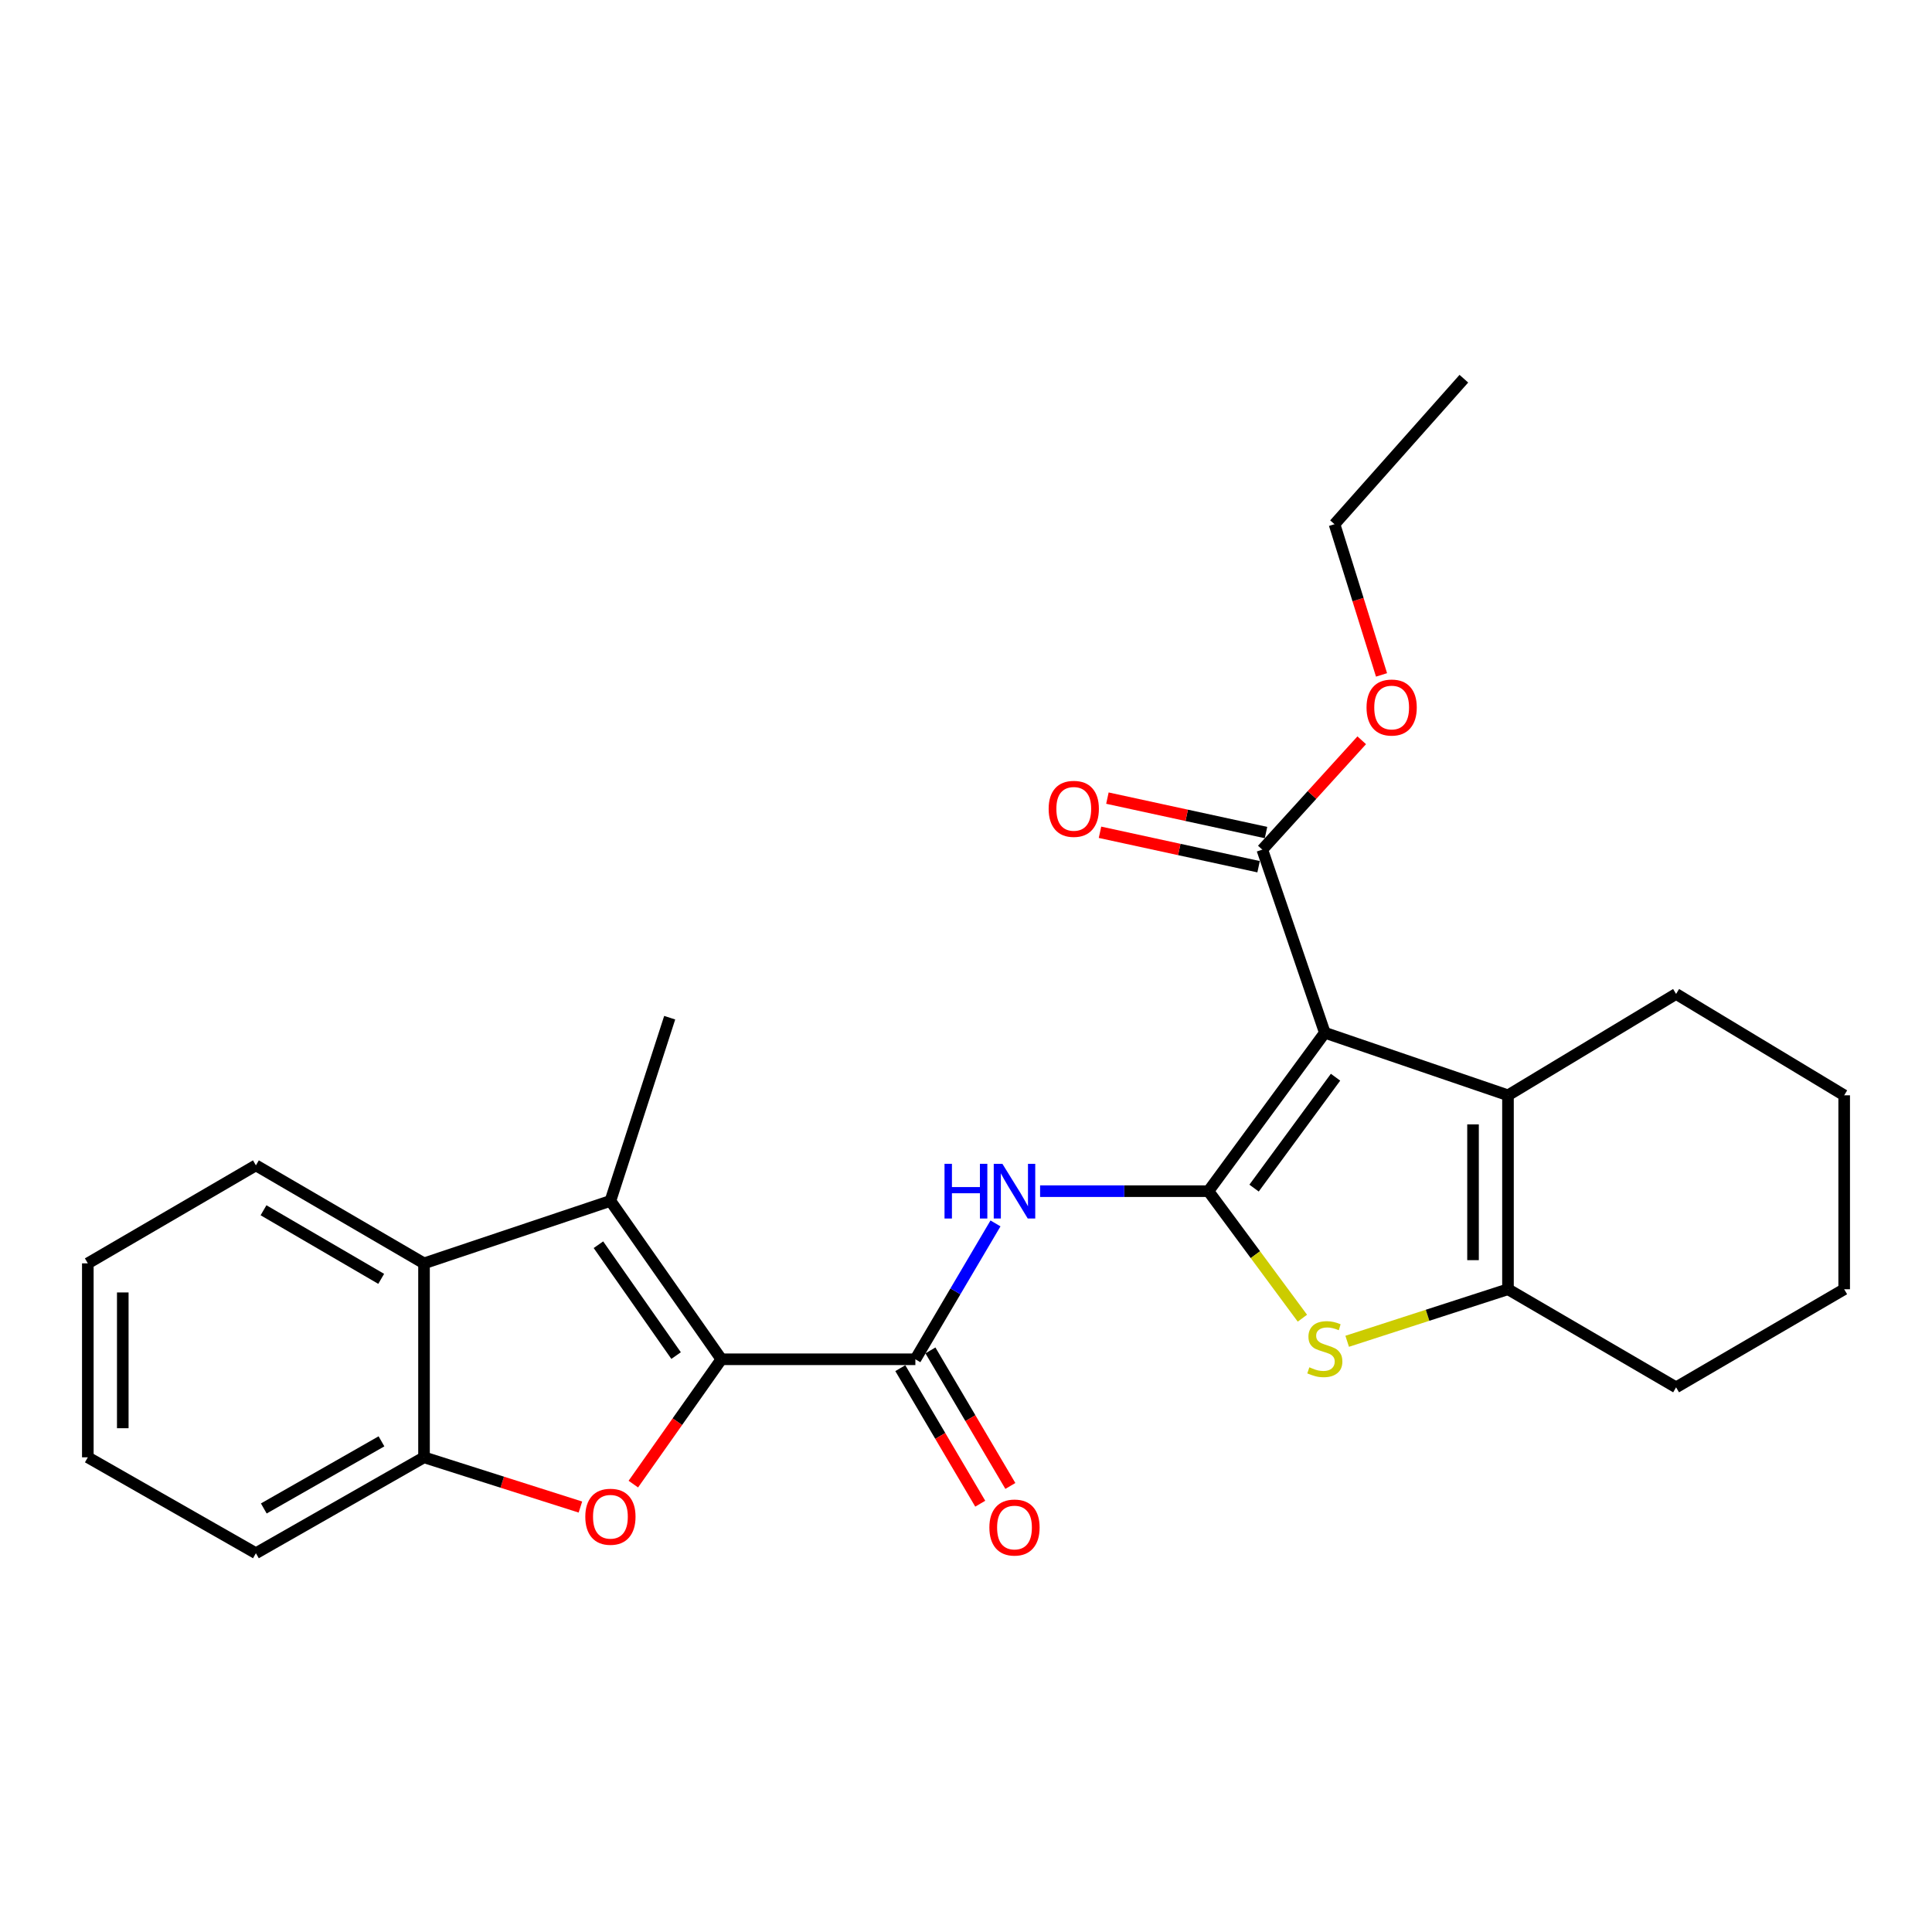 <?xml version='1.0' encoding='iso-8859-1'?>
<svg version='1.1' baseProfile='full'
              xmlns='http://www.w3.org/2000/svg'
                      xmlns:rdkit='http://www.rdkit.org/xml'
                      xmlns:xlink='http://www.w3.org/1999/xlink'
                  xml:space='preserve'
width='1000px' height='1000px' viewBox='0 0 1000 1000'>
<!-- END OF HEADER -->
<rect style='opacity:1.0;fill:#FFFFFF;stroke:none' width='1000' height='1000' x='0' y='0'> </rect>
<path class='bond-0' d='M 625.483,616.547 L 685.727,534.551' style='fill:none;fill-rule:evenodd;stroke:#000000;stroke-width:6px;stroke-linecap:butt;stroke-linejoin:miter;stroke-opacity:1' />
<path class='bond-0' d='M 649.101,614.961 L 691.272,557.563' style='fill:none;fill-rule:evenodd;stroke:#000000;stroke-width:6px;stroke-linecap:butt;stroke-linejoin:miter;stroke-opacity:1' />
<path class='bond-2' d='M 625.483,616.547 L 649.798,649.42' style='fill:none;fill-rule:evenodd;stroke:#000000;stroke-width:6px;stroke-linecap:butt;stroke-linejoin:miter;stroke-opacity:1' />
<path class='bond-2' d='M 649.798,649.42 L 674.114,682.292' style='fill:none;fill-rule:evenodd;stroke:#CCCC00;stroke-width:6px;stroke-linecap:butt;stroke-linejoin:miter;stroke-opacity:1' />
<path class='bond-7' d='M 625.483,616.547 L 581.917,616.547' style='fill:none;fill-rule:evenodd;stroke:#000000;stroke-width:6px;stroke-linecap:butt;stroke-linejoin:miter;stroke-opacity:1' />
<path class='bond-7' d='M 581.917,616.547 L 538.35,616.547' style='fill:none;fill-rule:evenodd;stroke:#0000FF;stroke-width:6px;stroke-linecap:butt;stroke-linejoin:miter;stroke-opacity:1' />
<path class='bond-5' d='M 685.727,534.551 L 780.53,566.929' style='fill:none;fill-rule:evenodd;stroke:#000000;stroke-width:6px;stroke-linecap:butt;stroke-linejoin:miter;stroke-opacity:1' />
<path class='bond-11' d='M 685.727,534.551 L 653.368,439.767' style='fill:none;fill-rule:evenodd;stroke:#000000;stroke-width:6px;stroke-linecap:butt;stroke-linejoin:miter;stroke-opacity:1' />
<path class='bond-1' d='M 373.381,703.56 L 473.794,703.56' style='fill:none;fill-rule:evenodd;stroke:#000000;stroke-width:6px;stroke-linecap:butt;stroke-linejoin:miter;stroke-opacity:1' />
<path class='bond-3' d='M 373.381,703.56 L 350.595,735.867' style='fill:none;fill-rule:evenodd;stroke:#000000;stroke-width:6px;stroke-linecap:butt;stroke-linejoin:miter;stroke-opacity:1' />
<path class='bond-3' d='M 350.595,735.867 L 327.809,768.173' style='fill:none;fill-rule:evenodd;stroke:#FF0000;stroke-width:6px;stroke-linecap:butt;stroke-linejoin:miter;stroke-opacity:1' />
<path class='bond-4' d='M 373.381,703.56 L 315.952,621.584' style='fill:none;fill-rule:evenodd;stroke:#000000;stroke-width:6px;stroke-linecap:butt;stroke-linejoin:miter;stroke-opacity:1' />
<path class='bond-4' d='M 349.947,701.645 L 309.747,644.262' style='fill:none;fill-rule:evenodd;stroke:#000000;stroke-width:6px;stroke-linecap:butt;stroke-linejoin:miter;stroke-opacity:1' />
<path class='bond-8' d='M 697.298,694.247 L 738.914,680.779' style='fill:none;fill-rule:evenodd;stroke:#CCCC00;stroke-width:6px;stroke-linecap:butt;stroke-linejoin:miter;stroke-opacity:1' />
<path class='bond-8' d='M 738.914,680.779 L 780.53,667.312' style='fill:none;fill-rule:evenodd;stroke:#000000;stroke-width:6px;stroke-linecap:butt;stroke-linejoin:miter;stroke-opacity:1' />
<path class='bond-10' d='M 300.421,780.045 L 259.946,767.175' style='fill:none;fill-rule:evenodd;stroke:#FF0000;stroke-width:6px;stroke-linecap:butt;stroke-linejoin:miter;stroke-opacity:1' />
<path class='bond-10' d='M 259.946,767.175 L 219.47,754.304' style='fill:none;fill-rule:evenodd;stroke:#000000;stroke-width:6px;stroke-linecap:butt;stroke-linejoin:miter;stroke-opacity:1' />
<path class='bond-9' d='M 315.952,621.584 L 219.47,653.912' style='fill:none;fill-rule:evenodd;stroke:#000000;stroke-width:6px;stroke-linecap:butt;stroke-linejoin:miter;stroke-opacity:1' />
<path class='bond-15' d='M 315.952,621.584 L 346.632,526.76' style='fill:none;fill-rule:evenodd;stroke:#000000;stroke-width:6px;stroke-linecap:butt;stroke-linejoin:miter;stroke-opacity:1' />
<path class='bond-16' d='M 780.53,566.929 L 867.543,514.466' style='fill:none;fill-rule:evenodd;stroke:#000000;stroke-width:6px;stroke-linecap:butt;stroke-linejoin:miter;stroke-opacity:1' />
<path class='bond-26' d='M 780.53,566.929 L 780.53,667.312' style='fill:none;fill-rule:evenodd;stroke:#000000;stroke-width:6px;stroke-linecap:butt;stroke-linejoin:miter;stroke-opacity:1' />
<path class='bond-26' d='M 762.436,581.986 L 762.436,652.254' style='fill:none;fill-rule:evenodd;stroke:#000000;stroke-width:6px;stroke-linecap:butt;stroke-linejoin:miter;stroke-opacity:1' />
<path class='bond-6' d='M 473.794,703.56 L 494.528,668.396' style='fill:none;fill-rule:evenodd;stroke:#000000;stroke-width:6px;stroke-linecap:butt;stroke-linejoin:miter;stroke-opacity:1' />
<path class='bond-6' d='M 494.528,668.396 L 515.262,633.233' style='fill:none;fill-rule:evenodd;stroke:#0000FF;stroke-width:6px;stroke-linecap:butt;stroke-linejoin:miter;stroke-opacity:1' />
<path class='bond-12' d='M 466.001,708.156 L 486.687,743.235' style='fill:none;fill-rule:evenodd;stroke:#000000;stroke-width:6px;stroke-linecap:butt;stroke-linejoin:miter;stroke-opacity:1' />
<path class='bond-12' d='M 486.687,743.235 L 507.374,778.313' style='fill:none;fill-rule:evenodd;stroke:#FF0000;stroke-width:6px;stroke-linecap:butt;stroke-linejoin:miter;stroke-opacity:1' />
<path class='bond-12' d='M 481.587,698.965 L 502.273,734.043' style='fill:none;fill-rule:evenodd;stroke:#000000;stroke-width:6px;stroke-linecap:butt;stroke-linejoin:miter;stroke-opacity:1' />
<path class='bond-12' d='M 502.273,734.043 L 522.96,769.122' style='fill:none;fill-rule:evenodd;stroke:#FF0000;stroke-width:6px;stroke-linecap:butt;stroke-linejoin:miter;stroke-opacity:1' />
<path class='bond-17' d='M 780.53,667.312 L 867.543,718.076' style='fill:none;fill-rule:evenodd;stroke:#000000;stroke-width:6px;stroke-linecap:butt;stroke-linejoin:miter;stroke-opacity:1' />
<path class='bond-18' d='M 219.47,653.912 L 132.457,603.188' style='fill:none;fill-rule:evenodd;stroke:#000000;stroke-width:6px;stroke-linecap:butt;stroke-linejoin:miter;stroke-opacity:1' />
<path class='bond-18' d='M 197.306,661.935 L 136.397,626.428' style='fill:none;fill-rule:evenodd;stroke:#000000;stroke-width:6px;stroke-linecap:butt;stroke-linejoin:miter;stroke-opacity:1' />
<path class='bond-28' d='M 219.47,653.912 L 219.47,754.304' style='fill:none;fill-rule:evenodd;stroke:#000000;stroke-width:6px;stroke-linecap:butt;stroke-linejoin:miter;stroke-opacity:1' />
<path class='bond-19' d='M 219.47,754.304 L 132.457,803.943' style='fill:none;fill-rule:evenodd;stroke:#000000;stroke-width:6px;stroke-linecap:butt;stroke-linejoin:miter;stroke-opacity:1' />
<path class='bond-19' d='M 197.452,746.033 L 136.543,780.78' style='fill:none;fill-rule:evenodd;stroke:#000000;stroke-width:6px;stroke-linecap:butt;stroke-linejoin:miter;stroke-opacity:1' />
<path class='bond-13' d='M 655.288,430.926 L 614.242,422.014' style='fill:none;fill-rule:evenodd;stroke:#000000;stroke-width:6px;stroke-linecap:butt;stroke-linejoin:miter;stroke-opacity:1' />
<path class='bond-13' d='M 614.242,422.014 L 573.197,413.101' style='fill:none;fill-rule:evenodd;stroke:#FF0000;stroke-width:6px;stroke-linecap:butt;stroke-linejoin:miter;stroke-opacity:1' />
<path class='bond-13' d='M 651.448,448.608 L 610.403,439.696' style='fill:none;fill-rule:evenodd;stroke:#000000;stroke-width:6px;stroke-linecap:butt;stroke-linejoin:miter;stroke-opacity:1' />
<path class='bond-13' d='M 610.403,439.696 L 569.357,430.783' style='fill:none;fill-rule:evenodd;stroke:#FF0000;stroke-width:6px;stroke-linecap:butt;stroke-linejoin:miter;stroke-opacity:1' />
<path class='bond-14' d='M 653.368,439.767 L 679.098,411.468' style='fill:none;fill-rule:evenodd;stroke:#000000;stroke-width:6px;stroke-linecap:butt;stroke-linejoin:miter;stroke-opacity:1' />
<path class='bond-14' d='M 679.098,411.468 L 704.829,383.169' style='fill:none;fill-rule:evenodd;stroke:#FF0000;stroke-width:6px;stroke-linecap:butt;stroke-linejoin:miter;stroke-opacity:1' />
<path class='bond-20' d='M 715.075,349.331 L 702.909,310.331' style='fill:none;fill-rule:evenodd;stroke:#FF0000;stroke-width:6px;stroke-linecap:butt;stroke-linejoin:miter;stroke-opacity:1' />
<path class='bond-20' d='M 702.909,310.331 L 690.743,271.331' style='fill:none;fill-rule:evenodd;stroke:#000000;stroke-width:6px;stroke-linecap:butt;stroke-linejoin:miter;stroke-opacity:1' />
<path class='bond-21' d='M 867.543,514.466 L 954.545,566.929' style='fill:none;fill-rule:evenodd;stroke:#000000;stroke-width:6px;stroke-linecap:butt;stroke-linejoin:miter;stroke-opacity:1' />
<path class='bond-22' d='M 867.543,718.076 L 954.545,667.312' style='fill:none;fill-rule:evenodd;stroke:#000000;stroke-width:6px;stroke-linecap:butt;stroke-linejoin:miter;stroke-opacity:1' />
<path class='bond-23' d='M 132.457,603.188 L 45.455,653.912' style='fill:none;fill-rule:evenodd;stroke:#000000;stroke-width:6px;stroke-linecap:butt;stroke-linejoin:miter;stroke-opacity:1' />
<path class='bond-24' d='M 132.457,803.943 L 45.455,754.304' style='fill:none;fill-rule:evenodd;stroke:#000000;stroke-width:6px;stroke-linecap:butt;stroke-linejoin:miter;stroke-opacity:1' />
<path class='bond-25' d='M 690.743,271.331 L 757.691,196.019' style='fill:none;fill-rule:evenodd;stroke:#000000;stroke-width:6px;stroke-linecap:butt;stroke-linejoin:miter;stroke-opacity:1' />
<path class='bond-27' d='M 954.545,566.929 L 954.545,667.312' style='fill:none;fill-rule:evenodd;stroke:#000000;stroke-width:6px;stroke-linecap:butt;stroke-linejoin:miter;stroke-opacity:1' />
<path class='bond-29' d='M 45.455,653.912 L 45.455,754.304' style='fill:none;fill-rule:evenodd;stroke:#000000;stroke-width:6px;stroke-linecap:butt;stroke-linejoin:miter;stroke-opacity:1' />
<path class='bond-29' d='M 63.549,668.971 L 63.549,739.245' style='fill:none;fill-rule:evenodd;stroke:#000000;stroke-width:6px;stroke-linecap:butt;stroke-linejoin:miter;stroke-opacity:1' />
<path  class='atom-3' d='M 677.727 707.711
Q 678.047 707.831, 679.367 708.391
Q 680.687 708.951, 682.127 709.311
Q 683.607 709.631, 685.047 709.631
Q 687.727 709.631, 689.287 708.351
Q 690.847 707.031, 690.847 704.751
Q 690.847 703.191, 690.047 702.231
Q 689.287 701.271, 688.087 700.751
Q 686.887 700.231, 684.887 699.631
Q 682.367 698.871, 680.847 698.151
Q 679.367 697.431, 678.287 695.911
Q 677.247 694.391, 677.247 691.831
Q 677.247 688.271, 679.647 686.071
Q 682.087 683.871, 686.887 683.871
Q 690.167 683.871, 693.887 685.431
L 692.967 688.511
Q 689.567 687.111, 687.007 687.111
Q 684.247 687.111, 682.727 688.271
Q 681.207 689.391, 681.247 691.351
Q 681.247 692.871, 682.007 693.791
Q 682.807 694.711, 683.927 695.231
Q 685.087 695.751, 687.007 696.351
Q 689.567 697.151, 691.087 697.951
Q 692.607 698.751, 693.687 700.391
Q 694.807 701.991, 694.807 704.751
Q 694.807 708.671, 692.167 710.791
Q 689.567 712.871, 685.207 712.871
Q 682.687 712.871, 680.767 712.311
Q 678.887 711.791, 676.647 710.871
L 677.727 707.711
' fill='#CCCC00'/>
<path  class='atom-4' d='M 302.952 785.064
Q 302.952 778.264, 306.312 774.464
Q 309.672 770.664, 315.952 770.664
Q 322.232 770.664, 325.592 774.464
Q 328.952 778.264, 328.952 785.064
Q 328.952 791.944, 325.552 795.864
Q 322.152 799.744, 315.952 799.744
Q 309.712 799.744, 306.312 795.864
Q 302.952 791.984, 302.952 785.064
M 315.952 796.544
Q 320.272 796.544, 322.592 793.664
Q 324.952 790.744, 324.952 785.064
Q 324.952 779.504, 322.592 776.704
Q 320.272 773.864, 315.952 773.864
Q 311.632 773.864, 309.272 776.664
Q 306.952 779.464, 306.952 785.064
Q 306.952 790.784, 309.272 793.664
Q 311.632 796.544, 315.952 796.544
' fill='#FF0000'/>
<path  class='atom-8' d='M 488.881 602.387
L 492.721 602.387
L 492.721 614.427
L 507.201 614.427
L 507.201 602.387
L 511.041 602.387
L 511.041 630.707
L 507.201 630.707
L 507.201 617.627
L 492.721 617.627
L 492.721 630.707
L 488.881 630.707
L 488.881 602.387
' fill='#0000FF'/>
<path  class='atom-8' d='M 518.841 602.387
L 528.121 617.387
Q 529.041 618.867, 530.521 621.547
Q 532.001 624.227, 532.081 624.387
L 532.081 602.387
L 535.841 602.387
L 535.841 630.707
L 531.961 630.707
L 522.001 614.307
Q 520.841 612.387, 519.601 610.187
Q 518.401 607.987, 518.041 607.307
L 518.041 630.707
L 514.361 630.707
L 514.361 602.387
L 518.841 602.387
' fill='#0000FF'/>
<path  class='atom-13' d='M 512.101 790.643
Q 512.101 783.843, 515.461 780.043
Q 518.821 776.243, 525.101 776.243
Q 531.381 776.243, 534.741 780.043
Q 538.101 783.843, 538.101 790.643
Q 538.101 797.523, 534.701 801.443
Q 531.301 805.323, 525.101 805.323
Q 518.861 805.323, 515.461 801.443
Q 512.101 797.563, 512.101 790.643
M 525.101 802.123
Q 529.421 802.123, 531.741 799.243
Q 534.101 796.323, 534.101 790.643
Q 534.101 785.083, 531.741 782.283
Q 529.421 779.443, 525.101 779.443
Q 520.781 779.443, 518.421 782.243
Q 516.101 785.043, 516.101 790.643
Q 516.101 796.363, 518.421 799.243
Q 520.781 802.123, 525.101 802.123
' fill='#FF0000'/>
<path  class='atom-14' d='M 542.78 418.657
Q 542.78 411.857, 546.14 408.057
Q 549.5 404.257, 555.78 404.257
Q 562.06 404.257, 565.42 408.057
Q 568.78 411.857, 568.78 418.657
Q 568.78 425.537, 565.38 429.457
Q 561.98 433.337, 555.78 433.337
Q 549.54 433.337, 546.14 429.457
Q 542.78 425.577, 542.78 418.657
M 555.78 430.137
Q 560.1 430.137, 562.42 427.257
Q 564.78 424.337, 564.78 418.657
Q 564.78 413.097, 562.42 410.297
Q 560.1 407.457, 555.78 407.457
Q 551.46 407.457, 549.1 410.257
Q 546.78 413.057, 546.78 418.657
Q 546.78 424.377, 549.1 427.257
Q 551.46 430.137, 555.78 430.137
' fill='#FF0000'/>
<path  class='atom-15' d='M 707.317 366.214
Q 707.317 359.414, 710.677 355.614
Q 714.037 351.814, 720.317 351.814
Q 726.597 351.814, 729.957 355.614
Q 733.317 359.414, 733.317 366.214
Q 733.317 373.094, 729.917 377.014
Q 726.517 380.894, 720.317 380.894
Q 714.077 380.894, 710.677 377.014
Q 707.317 373.134, 707.317 366.214
M 720.317 377.694
Q 724.637 377.694, 726.957 374.814
Q 729.317 371.894, 729.317 366.214
Q 729.317 360.654, 726.957 357.854
Q 724.637 355.014, 720.317 355.014
Q 715.997 355.014, 713.637 357.814
Q 711.317 360.614, 711.317 366.214
Q 711.317 371.934, 713.637 374.814
Q 715.997 377.694, 720.317 377.694
' fill='#FF0000'/>
</svg>
